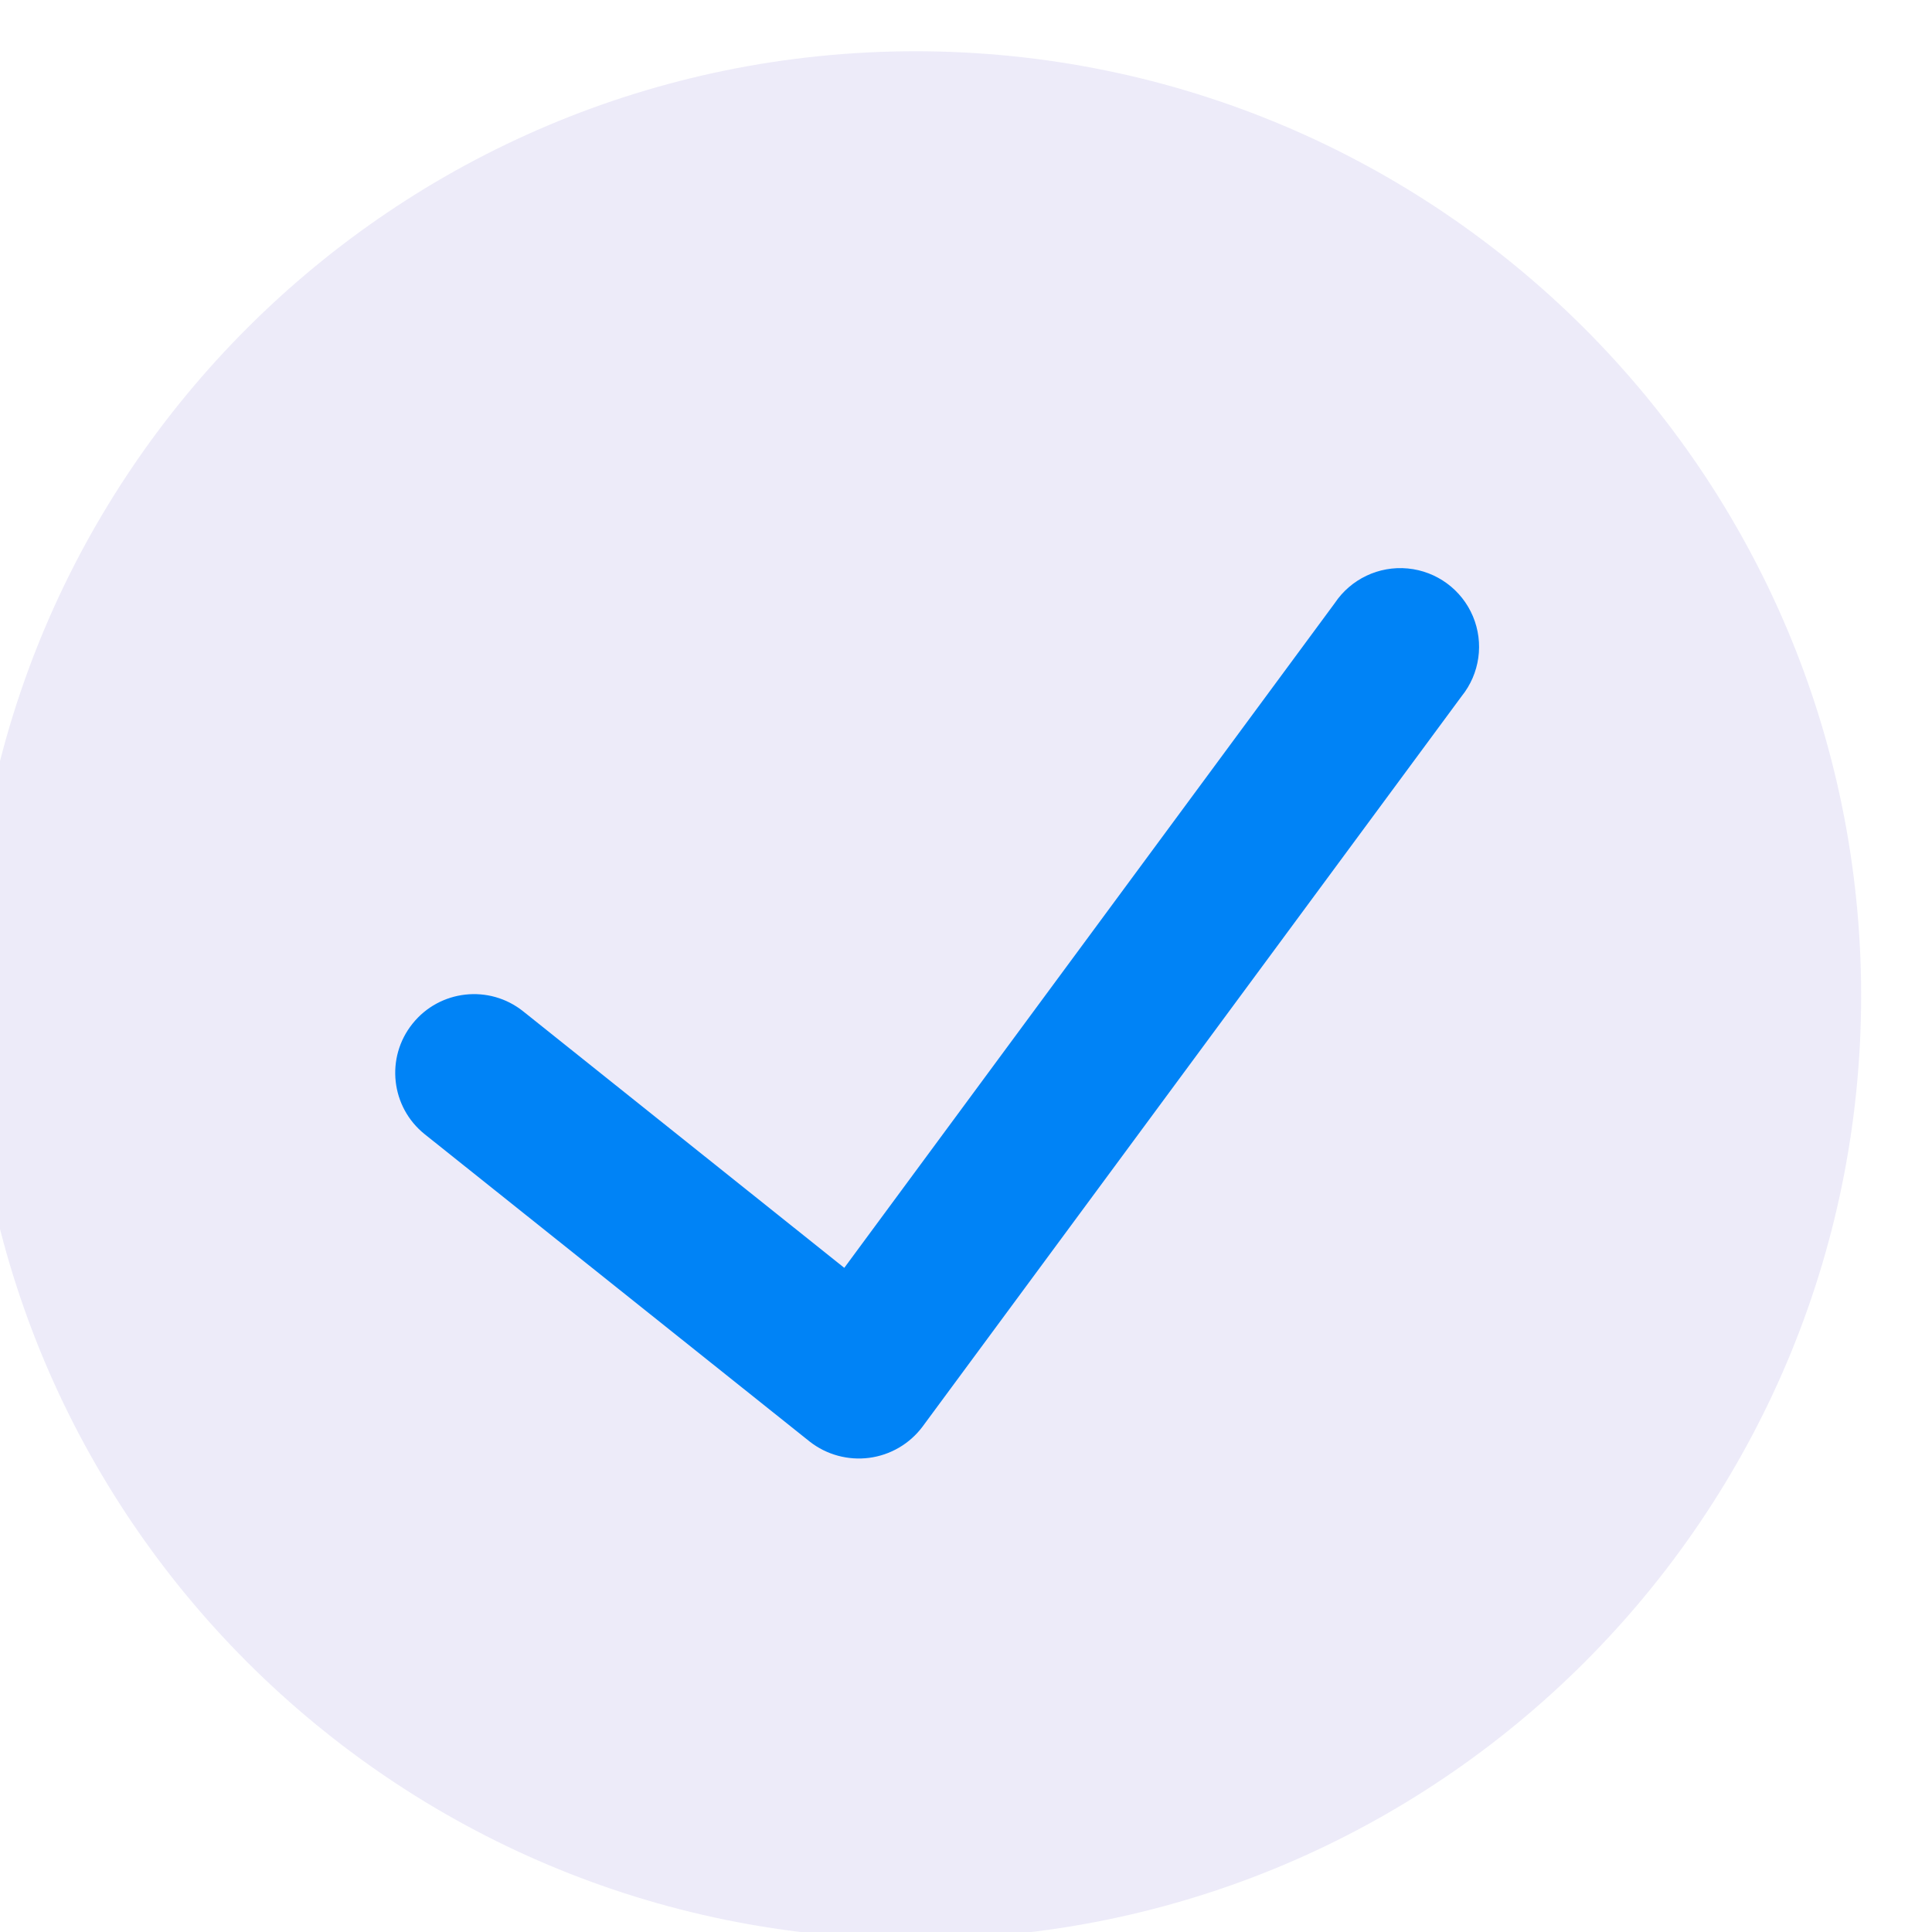 <svg width="21" height="21" viewBox="0 0 21 21" fill="none" xmlns="http://www.w3.org/2000/svg">
<path d="M9.956 0.557C4.282 0.557 -0.318 5.15 -0.318 10.816C-0.318 16.482 4.282 21.076 9.956 21.076C15.63 21.076 20.23 16.482 20.23 10.816C20.224 5.153 15.628 0.563 9.956 0.557Z" fill="#5243C2" fill-opacity="0.104"/>
<path d="M15.887 7.568L10.026 15.509C9.887 15.694 9.678 15.816 9.448 15.846C9.218 15.876 8.985 15.813 8.802 15.67L4.617 12.329C4.248 12.034 4.188 11.496 4.484 11.127C4.779 10.758 5.318 10.698 5.687 10.993L9.177 13.781L14.508 6.556C14.683 6.294 14.988 6.149 15.302 6.179C15.616 6.209 15.888 6.409 16.01 6.699C16.132 6.989 16.085 7.323 15.887 7.568Z" fill="#0083F6"/>
</svg>
